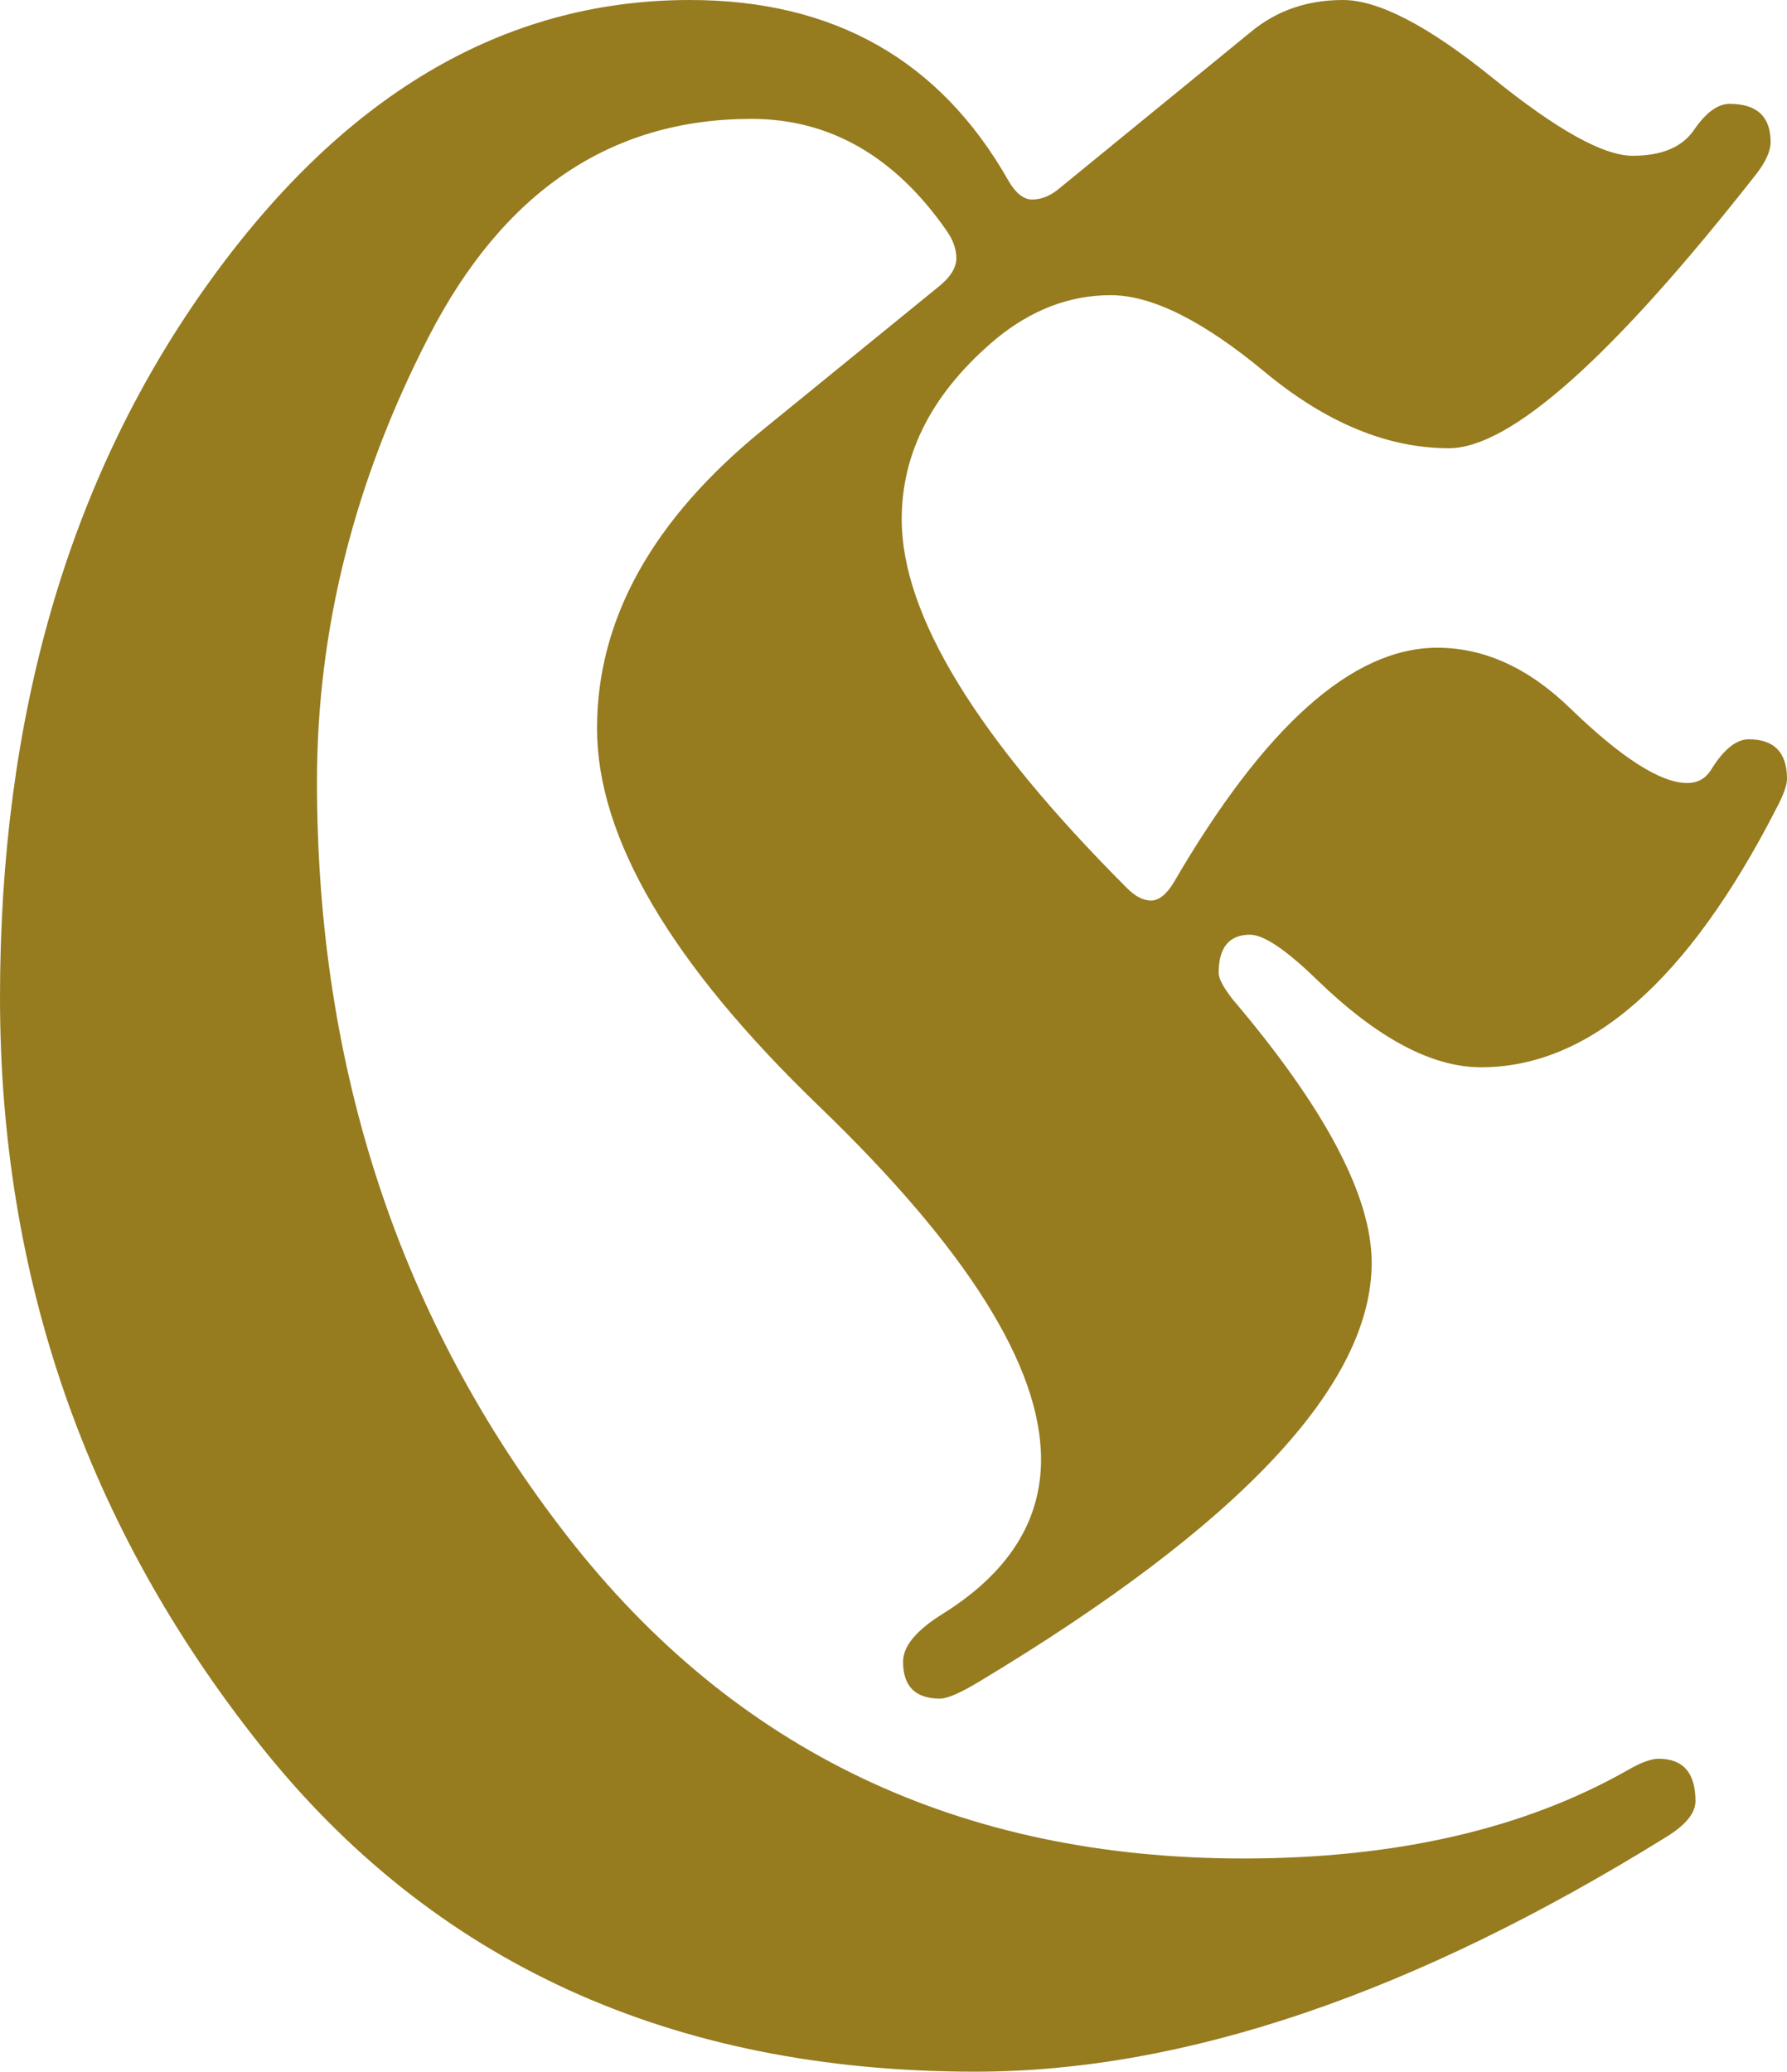 <svg version="1.1" viewBox="0 -730 1308 1516" xmlns="http://www.w3.org/2000/svg">
<path fill="#967b1f" d="m 0 0
c 0 -204.667 49.833 -377.5 149.5 -518.5
c 99.667 -141 218.167 -211.5 355.5 -211.5
c 105.333 -0 183 44 233 132
c 5.333 9.33 11.167 14 17.5 14
c 6.333 -0 12.5 -2.33 18.5 -7
l 142 -116
c 18.67 -15.33 41 -23 67 -23
c 26 -0 62.5 19 109.5 57
c 47 38 81.17 57 102.5 57
c 21.33 -0 36.33 -6.33 45 -19
c 8.67 -12.67 17.33 -19 26 -19
c 20 -0 30 9.33 30 28
c 0 6.67 -3.67 14.67 -11 24
c -104.67 133.33 -179.5 200 -224.5 200
c -45 -0 -90 -18.67 -135 -56
c -45 -37.33 -82.5 -56 -112.5 -56
c -30 -0 -58 10.67 -84 32
c -46 38.67 -69 82.67 -69 132
c 0 70 55 160 165 270
c 6 6 11.833 9 17.5 9
c 5.667 -0 11.167 -4.333 16.5 -13
c 66.667 -114.667 131 -172 193 -172
c 34.67 -0 67.33 15 98 45
c 37.33 36 65.67 54 85 54
c 7.33 -0 13 -3 17 -9
c 9.33 -15.333 18.67 -23 28 -23
c 18.67 -0 28 9.667 28 29
c 0 4.667 -2.67 12 -8 22
c -64.67 126 -136.67 189 -216 189
c -36 -0 -76 -21.333 -120 -64
c -22.67 -22 -39 -33 -49 -33
c -15.333 -0 -23 9.333 -23 28
c 0 4 3.333 10.333 10 19
c 68 80 102 144.333 102 193
c 0 89.333 -96 191.667 -288 307
c -13.333 8 -22.667 12 -28 12
c -18 -0 -27 -9 -27 -27
c 0 -11.333 9.667 -23 29 -35
c 48 -30 72 -67.667 72 -113
c 0 -68 -54.167 -154.167 -162.5 -258.5
c -108.333 -104.333 -162.5 -196.5 -162.5 -276.5
c 0 -80 40.667 -153 122 -219
l 129 -105
c 8 -6.67 12 -13.33 12 -20
c 0 -6.67 -2.333 -13.33 -7 -20
c -38 -54.67 -85.667 -82 -143 -82
c -102.667 -0 -181.333 53 -236 159
c -54.667 106 -82 214.67 -82 326
c 0 211.333 61.167 395.5 183.5 552.5
c 122.333 157 287.167 235.5 494.5 235.5
c 112 -0 206 -21.667 282 -65
c 9.33 -5.333 16.67 -8 22 -8
c 18 -0 27 10.333 27 31
c 0 8.667 -7 17.333 -21 26
c -184.67 114.667 -353.333 172 -506 172
c -222.667 -0 -397.333 -79.833 -524 -239.5
c -126.667 -159.667 -190 -341.833 -190 -546.5
z" />
</svg>

